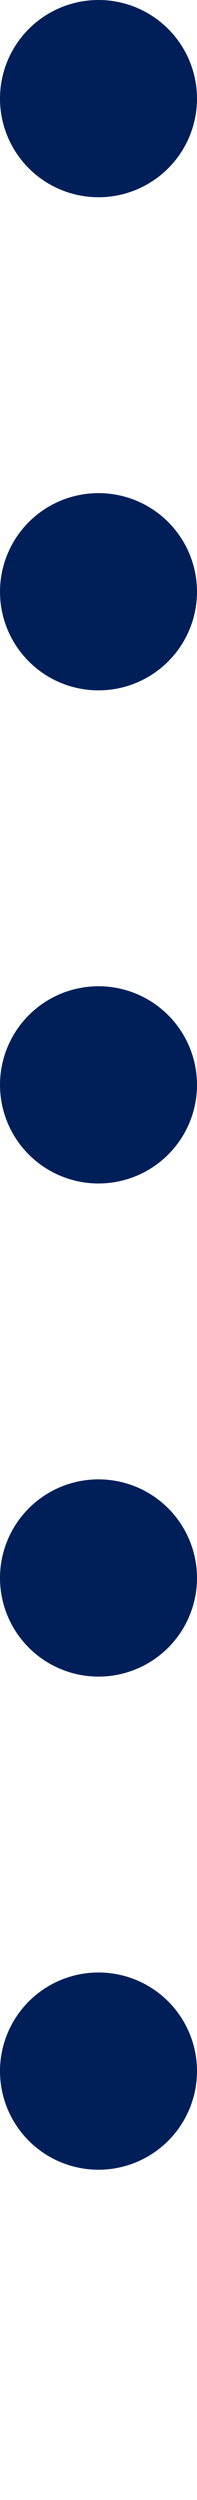<svg xmlns="http://www.w3.org/2000/svg" width="8" height="101.396" viewBox="0 0 8 101.396">
  <line id="Line_148" data-name="Line 148" y2="93.396" transform="translate(4 4)" fill="none" stroke="#001f58" stroke-linecap="round" stroke-linejoin="round" stroke-width="8" stroke-dasharray="0 20"/>
</svg>
